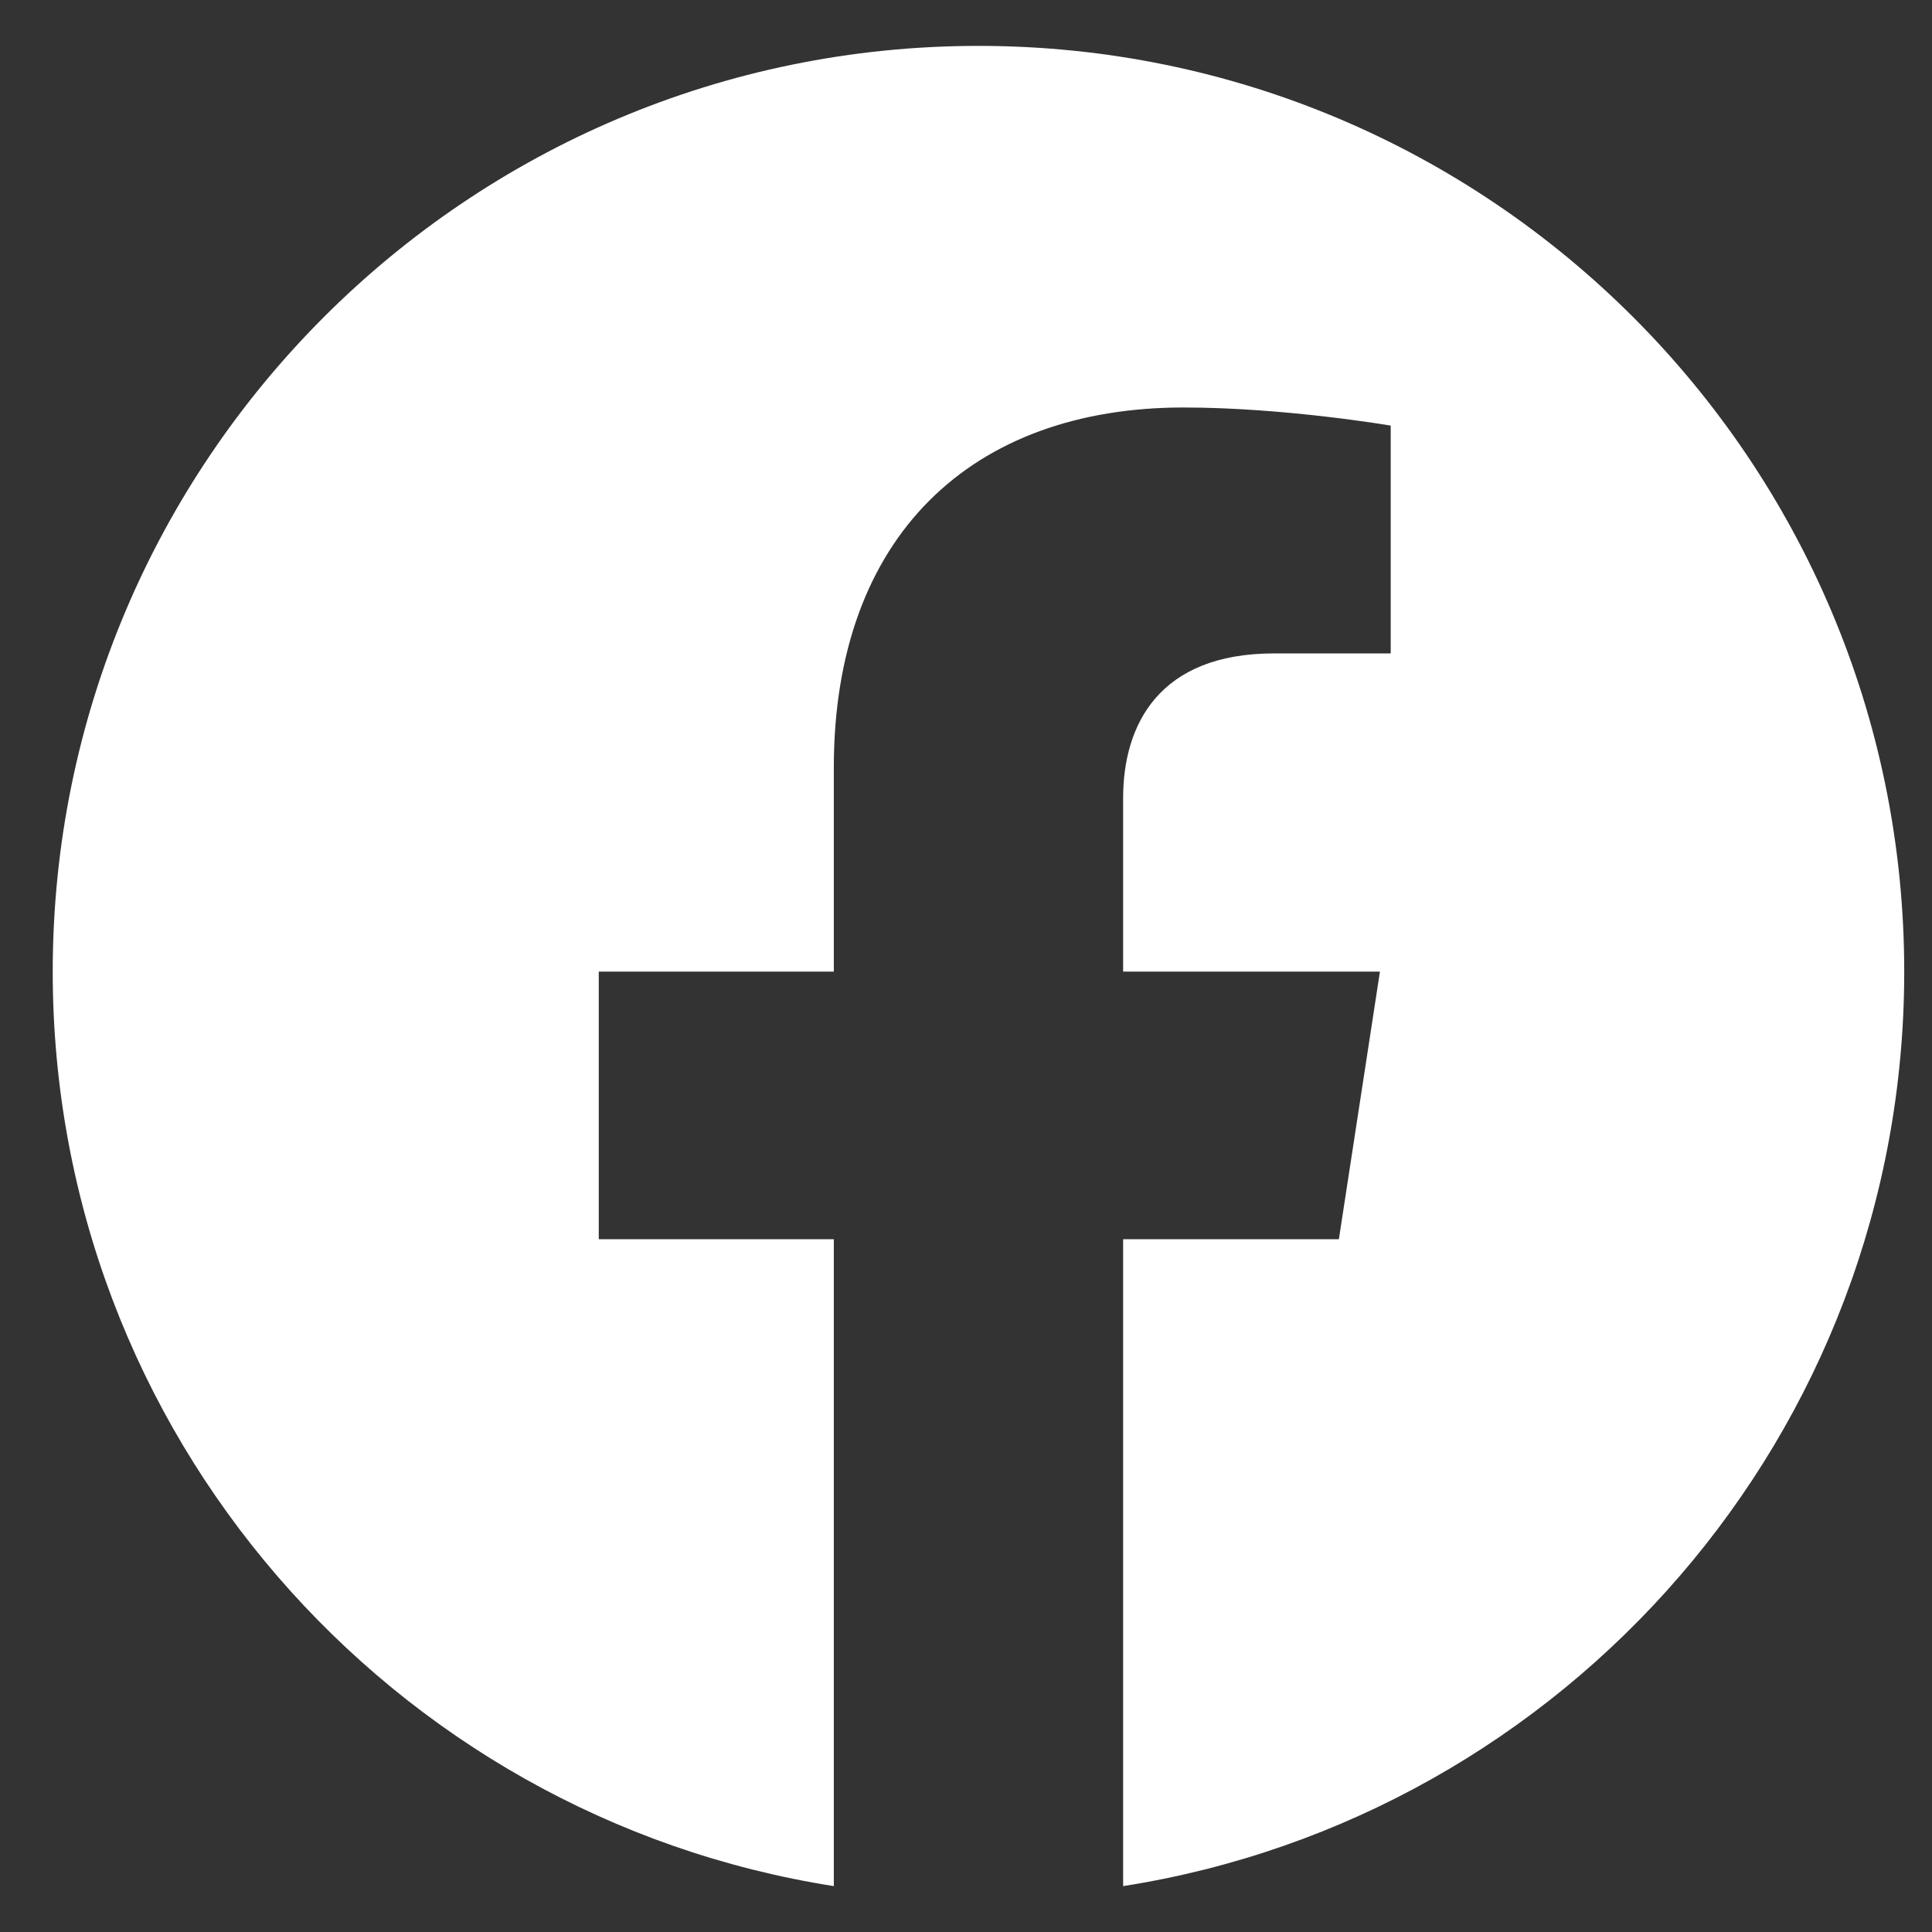 <svg width="24" height="24" viewBox="0 0 24 24" fill="none" xmlns="http://www.w3.org/2000/svg">
<rect x="0" y="0" width="24" height="24" fill="#333333" stroke="none"/>
<path d="M23.655 12.07C23.655 5.719 18.507 0.57 12.155 0.57C5.804 0.57 0.655 5.719 0.655 12.07C0.655 17.81 4.861 22.567 10.358 23.43V15.394H7.438V12.07H10.358V9.536C10.358 6.654 12.075 5.062 14.702 5.062C15.96 5.062 17.276 5.287 17.276 5.287V8.117H15.826C14.398 8.117 13.952 9.003 13.952 9.913V12.07H17.142L16.632 15.394H13.952V23.43C19.45 22.567 23.655 17.81 23.655 12.07Z" fill="white"/>
</svg>
